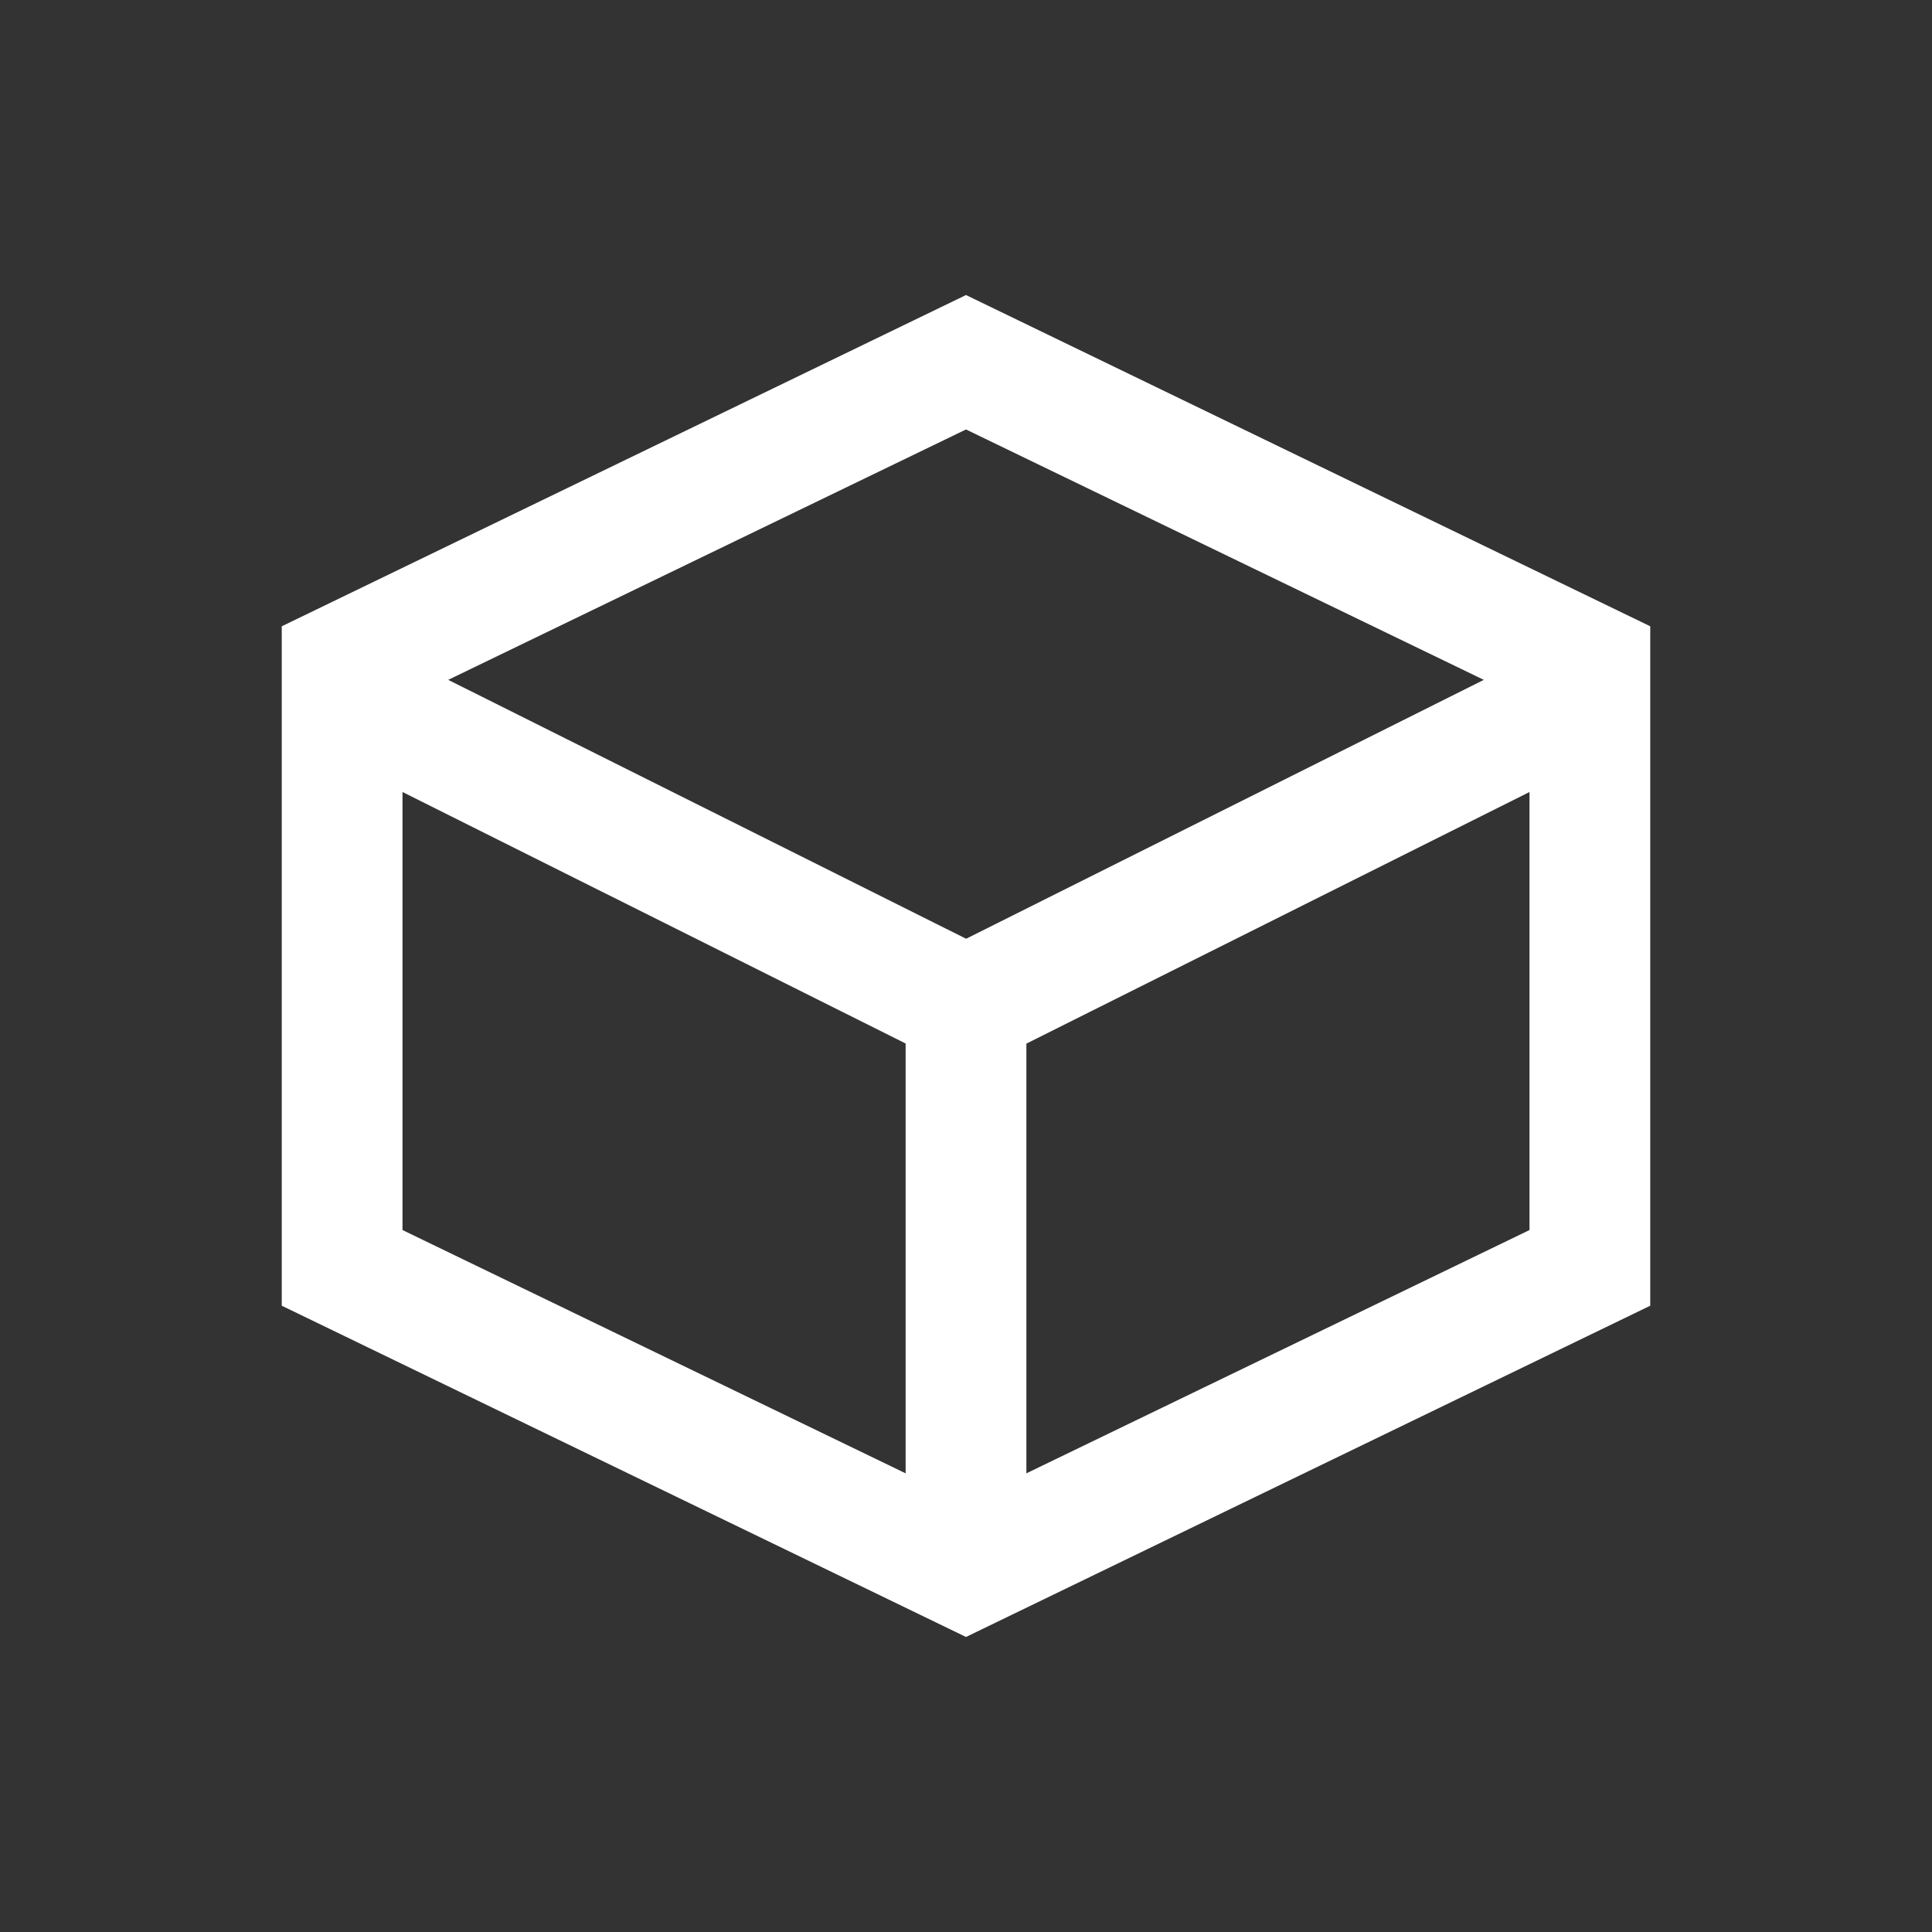 <?xml version="1.0" encoding="UTF-8"?> <svg xmlns="http://www.w3.org/2000/svg" id="Graphics" viewBox="0 0 48 48"><rect x="0" y="0" width="48" height="48" fill="#333333" stroke="none"/><defs><style>.cls-1{fill:#fff;}</style></defs><path class="cls-1" d="M24,40.67l-17-8.23V15.56L24,7.33l17,8.23v16.88l-17,8.23ZM10,30.56l14,6.77,14-6.77v-13.12l-14-6.77-14,6.77v13.12Z"></path><rect class="cls-1" x="22.5" y="24" width="3" height="15"></rect><rect class="cls-1" x="14.5" y="12.06" width="3" height="17.89" transform="translate(-9.94 25.92) rotate(-63.44)"></rect><rect class="cls-1" x="23.06" y="19.5" width="17.89" height="3" transform="translate(-6.01 16.53) rotate(-26.57)"></rect></svg> 